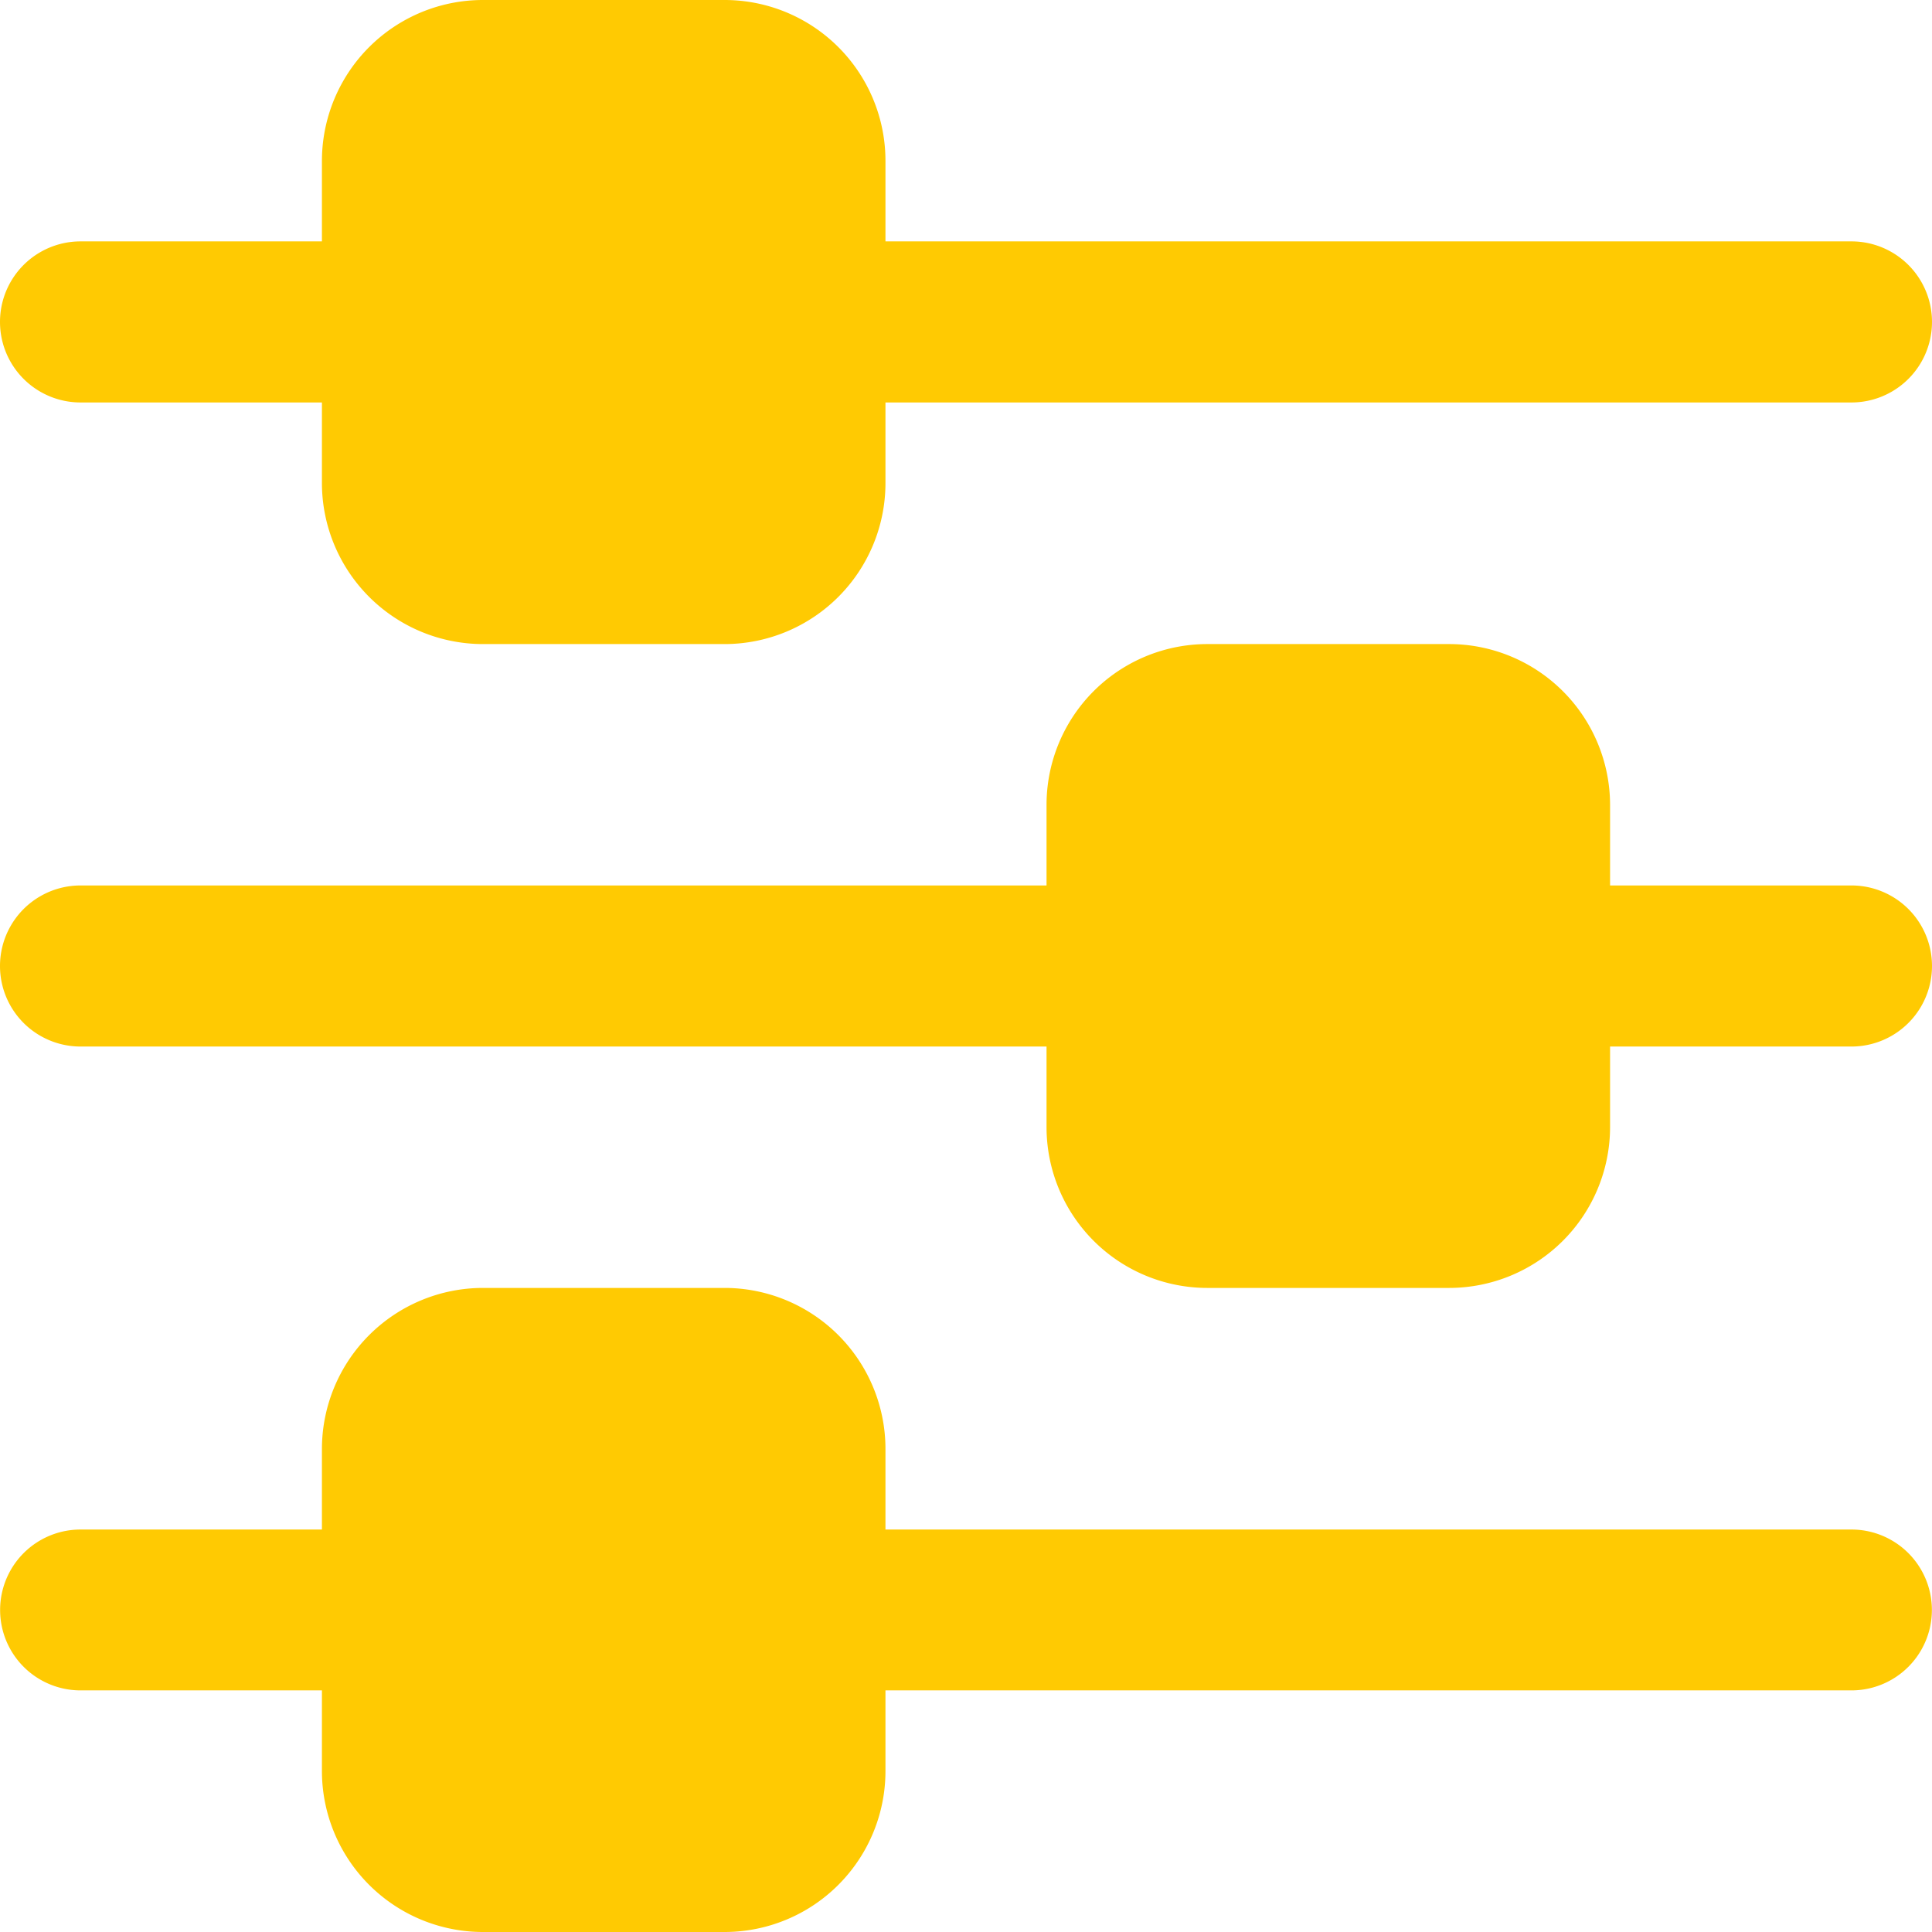 <svg xmlns="http://www.w3.org/2000/svg" width="35" height="35" viewBox="0 0 35 35">
  <path id="Union_1" data-name="Union 1" d="M8.75,35a2.918,2.918,0,0,1-2.918-2.918V30.623H1.459a1.457,1.457,0,1,1,0-2.914H5.832V26.25A2.92,2.92,0,0,1,8.75,23.332h4.377a2.917,2.917,0,0,1,2.914,2.918v1.459h17.5a1.457,1.457,0,1,1,0,2.914h-17.5v1.459A2.915,2.915,0,0,1,13.127,35ZM21.873,23.332a2.914,2.914,0,0,1-2.914-2.914V18.959H1.459a1.459,1.459,0,0,1,0-2.918h17.5V14.582a2.913,2.913,0,0,1,2.914-2.914H26.25a2.917,2.917,0,0,1,2.918,2.914v1.459h4.373a1.459,1.459,0,1,1,0,2.918H29.168v1.459a2.917,2.917,0,0,1-2.918,2.914ZM8.75,11.668A2.92,2.92,0,0,1,5.832,8.75V7.291H1.459a1.459,1.459,0,1,1,0-2.918H5.832V2.918A2.917,2.917,0,0,1,8.75,0h4.377a2.914,2.914,0,0,1,2.914,2.918V4.373h17.5a1.459,1.459,0,1,1,0,2.918h-17.5V8.75a2.917,2.917,0,0,1-2.914,2.918Z" fill="#ffca02"/>
</svg>

